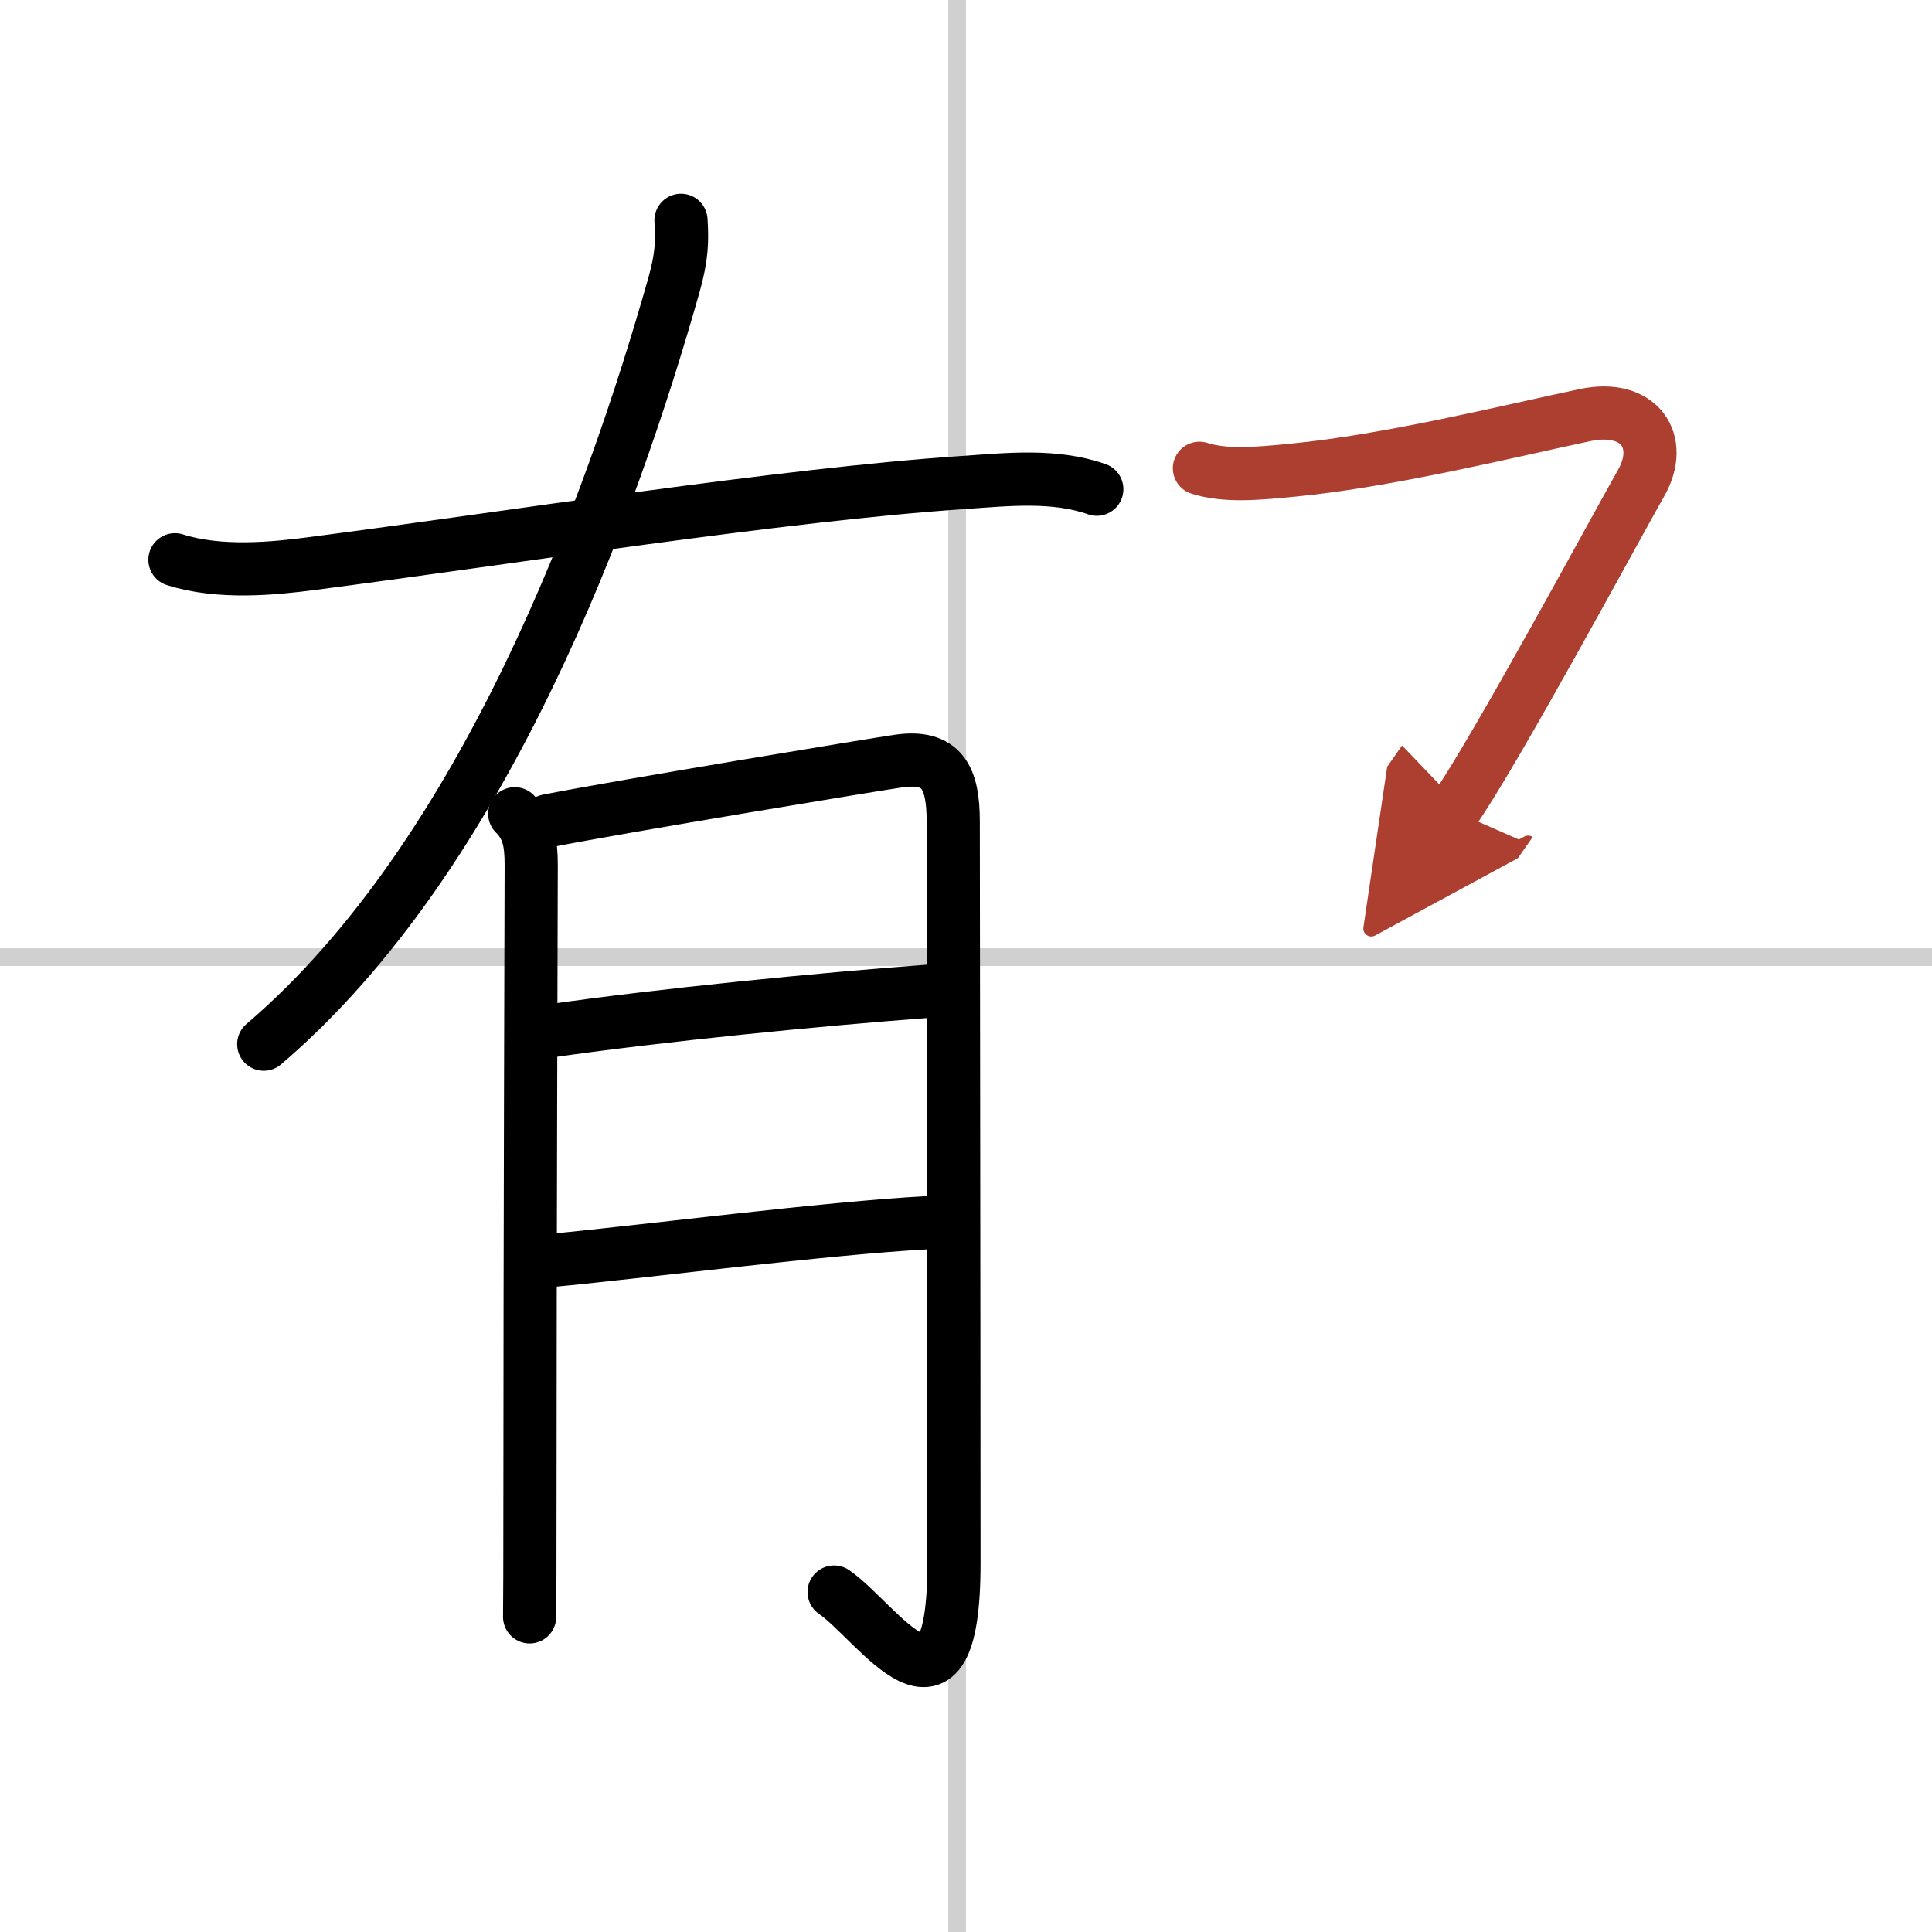 <svg width="400" height="400" viewBox="0 0 109 109" xmlns="http://www.w3.org/2000/svg"><defs><marker id="a" markerWidth="4" orient="auto" refX="1" refY="5" viewBox="0 0 10 10"><polyline points="0 0 10 5 0 10 1 5" fill="#ad3f31" stroke="#ad3f31"/></marker></defs><g fill="none" stroke="#000" stroke-linecap="round" stroke-linejoin="round" stroke-width="3"><rect width="100%" height="100%" fill="#fff" stroke="#fff"/><line x1="54" x2="54" y2="109" stroke="#d0d0d0" stroke-width="1"/><line x2="109" y1="54" y2="54" stroke="#d0d0d0" stroke-width="1"/><path d="M38.42,12.43c0.07,1.16,0.06,2.03-0.4,3.66C34.5,28.5,27.38,48.25,14.88,58.91"/><path d="m9.87 31.58c2.51 0.8 5.57 0.5 7.76 0.21 10.87-1.41 26.54-3.89 36.75-4.57 2.47-0.17 5.11-0.46 7.5 0.38"/><path d="m29.04 45.91c0.77 0.77 0.93 1.59 0.93 2.9 0 0.55-0.07 22.39-0.07 34.93 0 4.16-0.01 7.08-0.02 7.48"/><path d="m30.9 46.31c4.1-0.81 18.4-3.17 19.78-3.37 2.48-0.36 3.1 0.94 3.1 3.4 0 3.03 0.04 27.35 0.04 41.87 0 10.24-4.31 3.29-6.76 1.61"/><path d="m30.9 58.18c6.48-0.93 15.35-1.8 21.54-2.26"/><path d="m31.11 71.11c4.95-0.46 15.54-1.83 21.27-2.13"/><path d="m67.67 26.42c1.46 0.46 3.21 0.31 5.32 0.1 5.39-0.52 12.26-2.22 16.43-3.1 3.09-0.65 4.5 1.5 3.17 3.83s-8.25 15.17-10.58 18.5" marker-end="url(#a)" stroke="#ad3f31"/></g></svg>
